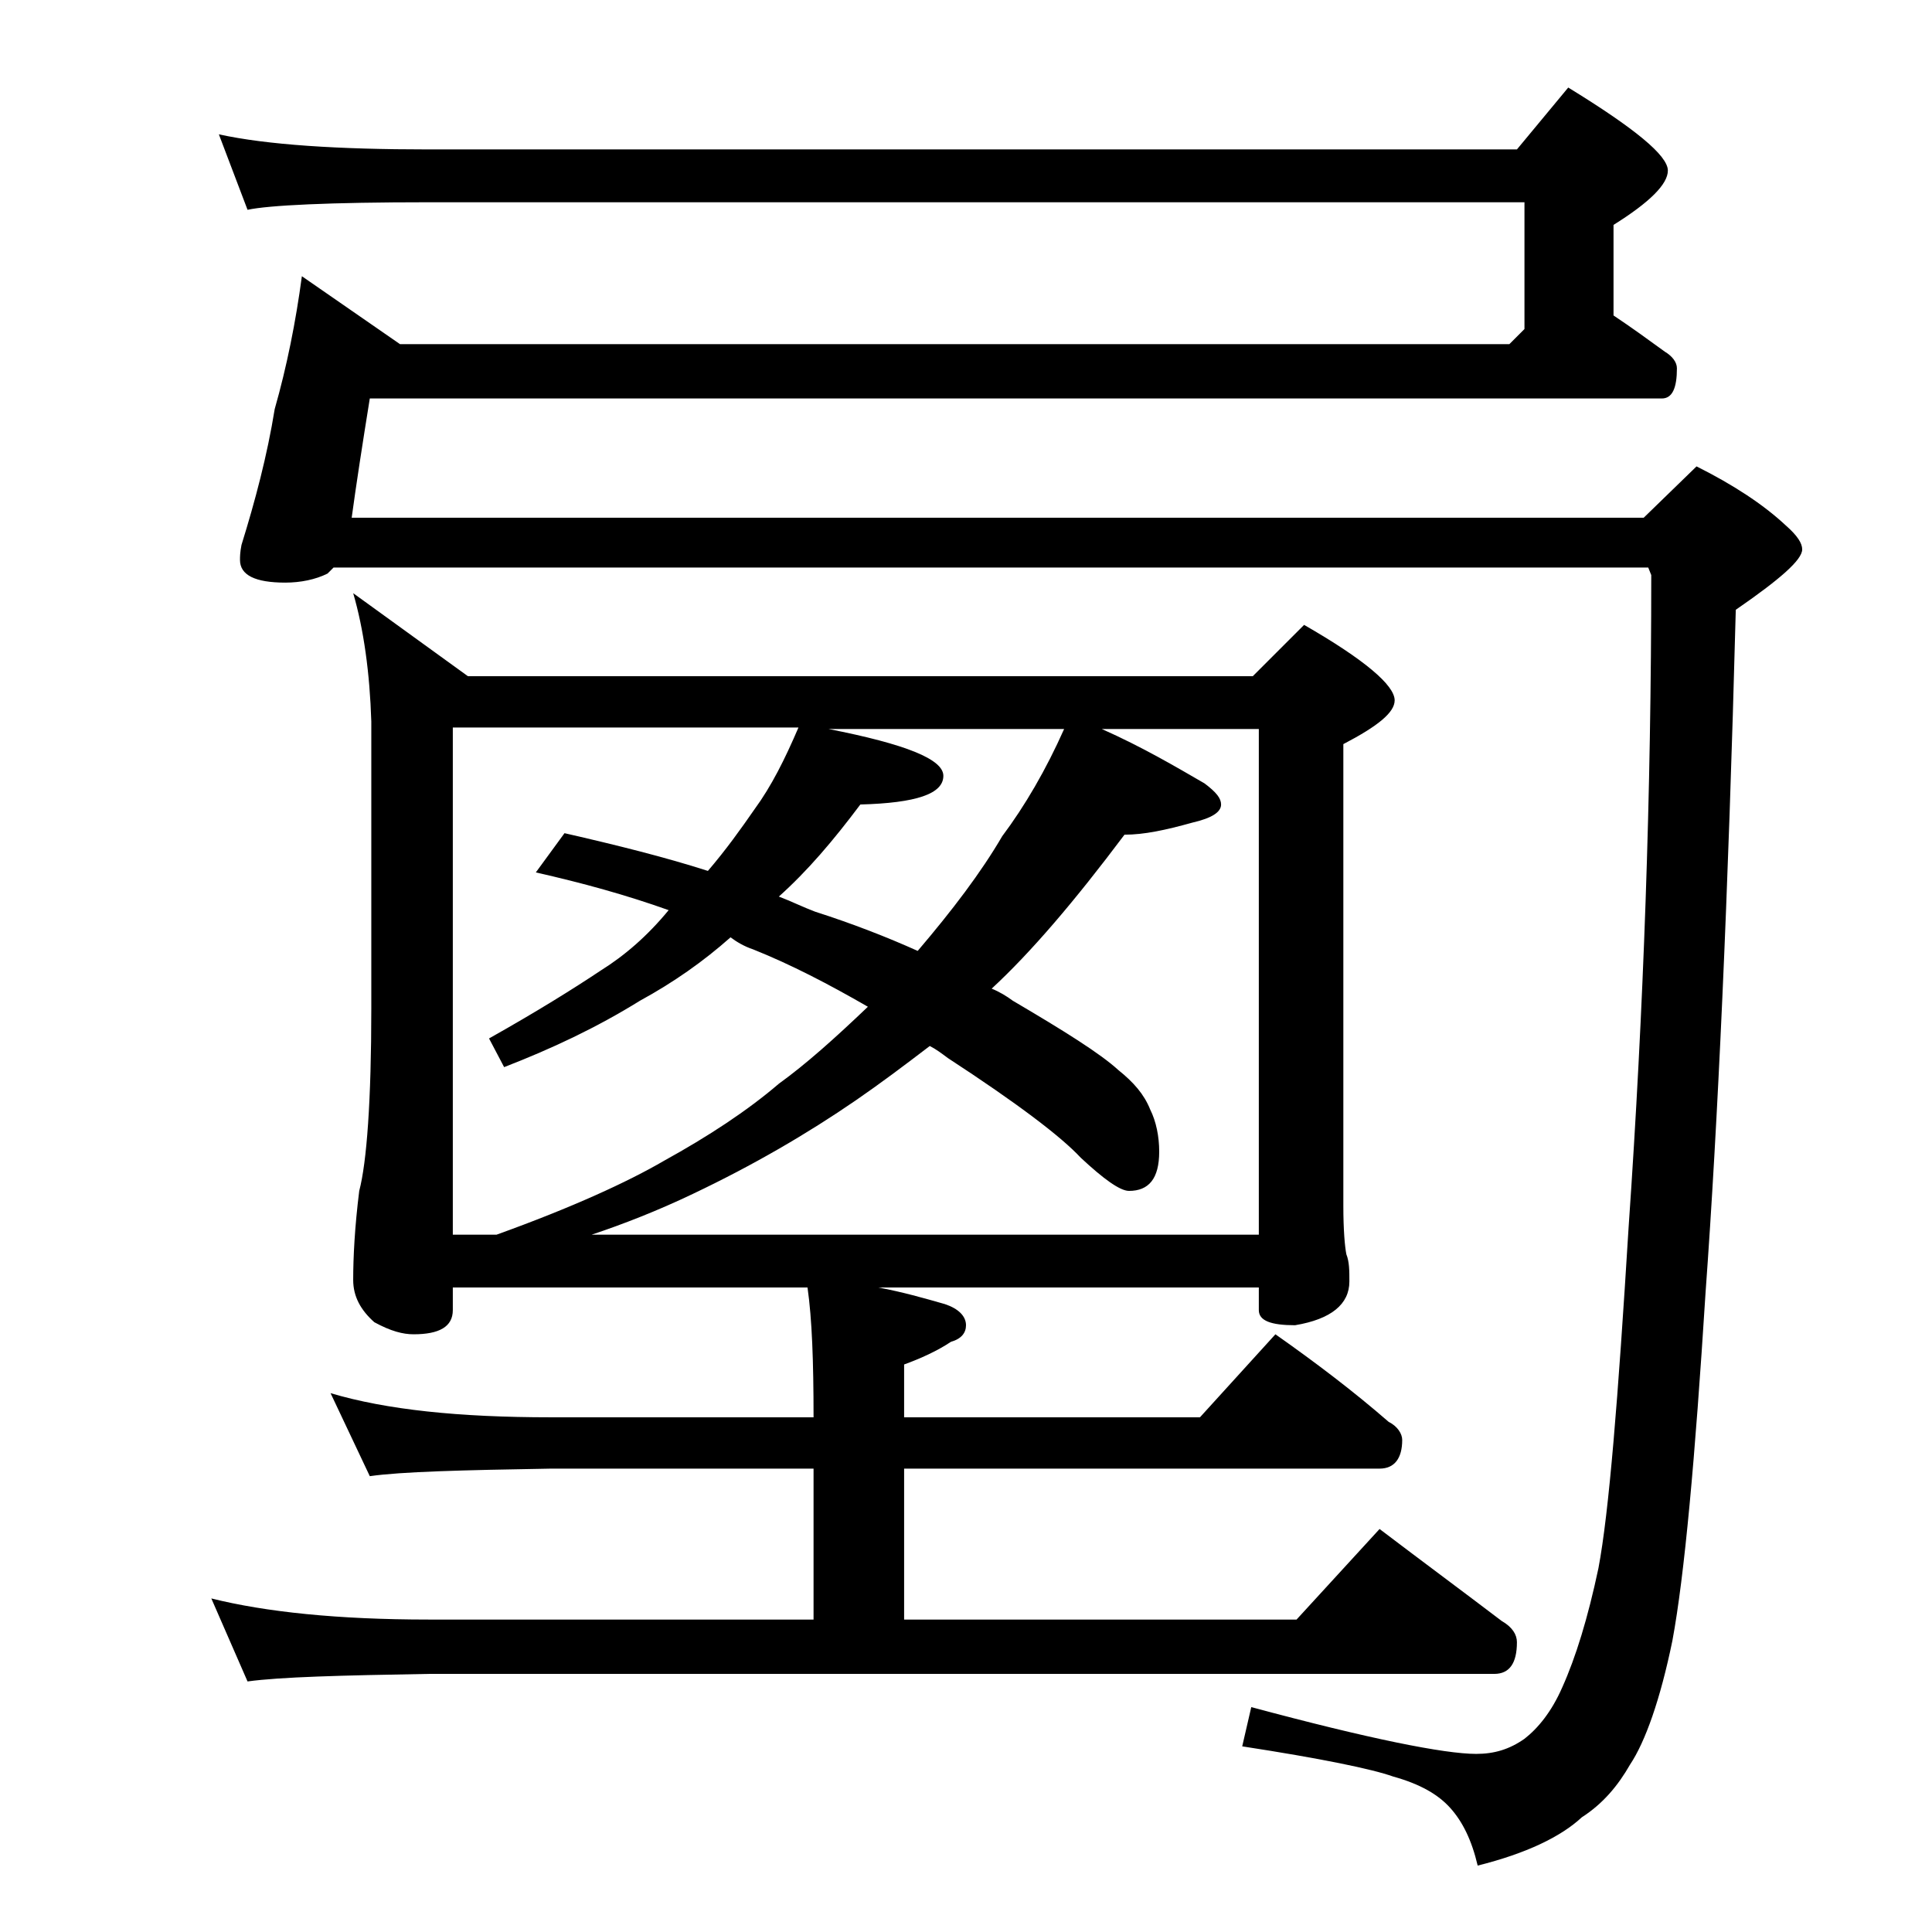 <?xml version="1.0" encoding="utf-8"?>
<!-- Generator: Adobe Illustrator 18.0.0, SVG Export Plug-In . SVG Version: 6.00 Build 0)  -->
<!DOCTYPE svg PUBLIC "-//W3C//DTD SVG 1.1//EN" "http://www.w3.org/Graphics/SVG/1.1/DTD/svg11.dtd">
<svg version="1.1" id="Layer_1" xmlns="http://www.w3.org/2000/svg" xmlns:xlink="http://www.w3.org/1999/xlink" x="0px" y="0px"
	 viewBox="0 0 128 128" enable-background="new 0 0 128 128" xml:space="preserve">
<path d="M23.4,39.3l7.6,5.5h52l3.4-3.4c4,2.3,6,4,6,5c0,0.8-1.1,1.7-3.4,2.9v30.6c0,1.6,0.1,2.7,0.2,3.2c0.2,0.5,0.2,1.1,0.2,1.8
	c0,1.5-1.2,2.5-3.6,2.9c-1.6,0-2.4-0.3-2.4-1v-1.5H58.2c1.6,0.3,3,0.7,4.4,1.1c0.9,0.3,1.4,0.8,1.4,1.4c0,0.5-0.3,0.9-1,1.1
	c-0.9,0.6-2,1.1-3.1,1.5v3.5h19.6l5-5.5c2.7,1.9,5.2,3.8,7.5,5.8c0.6,0.3,0.9,0.8,0.9,1.2c0,1.2-0.5,1.9-1.5,1.9H59.9v10h26l5.5-6
	c2.9,2.2,5.6,4.2,8.1,6.1c0.7,0.4,1,0.9,1,1.4c0,1.4-0.5,2.1-1.5,2.1H28.4c-5.8,0.1-9.8,0.2-12,0.5l-2.4-5.5
	c3.6,0.9,8.4,1.4,14.4,1.4h25.5v-10H36.5c-5.9,0.1-9.9,0.2-12,0.5l-2.6-5.5c3.7,1.1,8.5,1.6,14.6,1.6h17.4c0-3.7-0.1-6.5-0.4-8.6H30
	v1.5c0,1.1-0.9,1.6-2.6,1.6c-0.7,0-1.5-0.2-2.6-0.8c-0.9-0.8-1.4-1.7-1.4-2.8c0-1.5,0.1-3.5,0.4-5.9c0.5-1.9,0.8-6,0.8-12.1v-19
	C24.5,44.6,24.1,41.7,23.4,39.3z M20,18.3l6.5,4.5H100l1-1v-8.4H28.4c-6.6,0-10.6,0.2-12,0.5l-1.9-5c3.2,0.7,7.9,1,13.9,1h72.1
	l3.4-4.1c4.4,2.7,6.6,4.5,6.6,5.5c0,0.9-1.2,2.1-3.6,3.6v6c1.2,0.8,2.3,1.6,3.4,2.4c0.5,0.3,0.8,0.7,0.8,1.1c0,1.3-0.3,2-1,2H24.5
	c-0.5,3.1-0.9,5.7-1.2,7.9h85.6l3.5-3.4c2.4,1.2,4.4,2.5,5.9,3.9c0.8,0.7,1.1,1.2,1.1,1.6c0,0.7-1.5,2-4.4,4
	c-0.5,19.1-1.2,34.2-2,45.2c-0.7,11.1-1.4,18.8-2.2,23.1c-0.8,3.9-1.8,6.7-2.8,8.2c-0.8,1.4-1.8,2.6-3.2,3.5
	c-1.4,1.3-3.7,2.4-6.9,3.2c-0.4-1.7-1-2.9-1.8-3.8c-0.8-0.9-2-1.6-3.8-2.1c-1.4-0.5-4.8-1.2-10-2l0.6-2.6c7.8,2.1,12.8,3.1,14.9,3.1
	c1.2,0,2.2-0.3,3.2-1c0.9-0.7,1.8-1.8,2.5-3.4c0.9-2,1.7-4.6,2.4-7.9c0.7-3.7,1.3-11.2,2-22.6c1-14.4,1.5-28.8,1.5-43.2l-0.2-0.5
	H22.1c-0.2,0.2-0.3,0.3-0.4,0.4c-0.8,0.4-1.8,0.6-2.8,0.6c-2,0-3-0.5-3-1.5c0-0.2,0-0.5,0.1-1c0.9-2.9,1.7-5.9,2.2-9
	C19,24.3,19.6,21.3,20,18.3z M30,81.8h2.9c5-1.8,8.7-3.5,11.1-4.9c2.9-1.6,5.5-3.3,7.6-5.1c1.8-1.3,3.7-3,5.9-5.1
	c-2.6-1.5-5.1-2.8-7.6-3.8c-0.6-0.2-1.1-0.5-1.5-0.8c-1.8,1.6-3.8,3-6,4.2c-2.9,1.8-5.9,3.2-9,4.4l-1-1.9c3.2-1.8,5.6-3.3,7.4-4.5
	c1.6-1,3.1-2.3,4.5-4c-2.8-1-5.7-1.8-8.8-2.5l1.9-2.6c3.5,0.8,6.7,1.6,9.5,2.5c1.2-1.4,2.2-2.8,3.1-4.1c1.1-1.5,2-3.3,2.9-5.4H30
	V81.8z M39.2,81.8h44.2V48.3H73c2.7,1.2,4.9,2.5,6.8,3.6c0.8,0.6,1.1,1,1.1,1.4c0,0.5-0.6,0.9-1.9,1.2c-1.8,0.5-3.2,0.8-4.5,0.8
	c-3.3,4.4-6.2,7.8-8.8,10.2c0.5,0.2,1,0.5,1.4,0.8c3.4,2,5.8,3.5,7,4.6c1,0.8,1.7,1.6,2.1,2.6c0.4,0.8,0.6,1.8,0.6,2.8
	c0,1.8-0.7,2.6-2,2.6c-0.6,0-1.7-0.8-3.2-2.2c-1.3-1.4-4.2-3.6-8.8-6.6c-0.4-0.3-0.8-0.6-1.2-0.8c-1.7,1.3-3.3,2.5-4.9,3.6
	c-3.2,2.2-6.8,4.3-10.8,6.2C43.6,80.2,41.3,81.1,39.2,81.8z M51.6,59.4c0.8,0.3,1.6,0.7,2.4,1c2.5,0.8,4.8,1.7,6.8,2.6
	c2.3-2.7,4.2-5.2,5.6-7.6c1.5-2,2.9-4.4,4.1-7.1H54.9c5.1,1,7.6,2,7.6,3.1c0,1.2-1.8,1.8-5.5,1.9C55.2,55.7,53.5,57.7,51.6,59.4z"/>
</svg>
